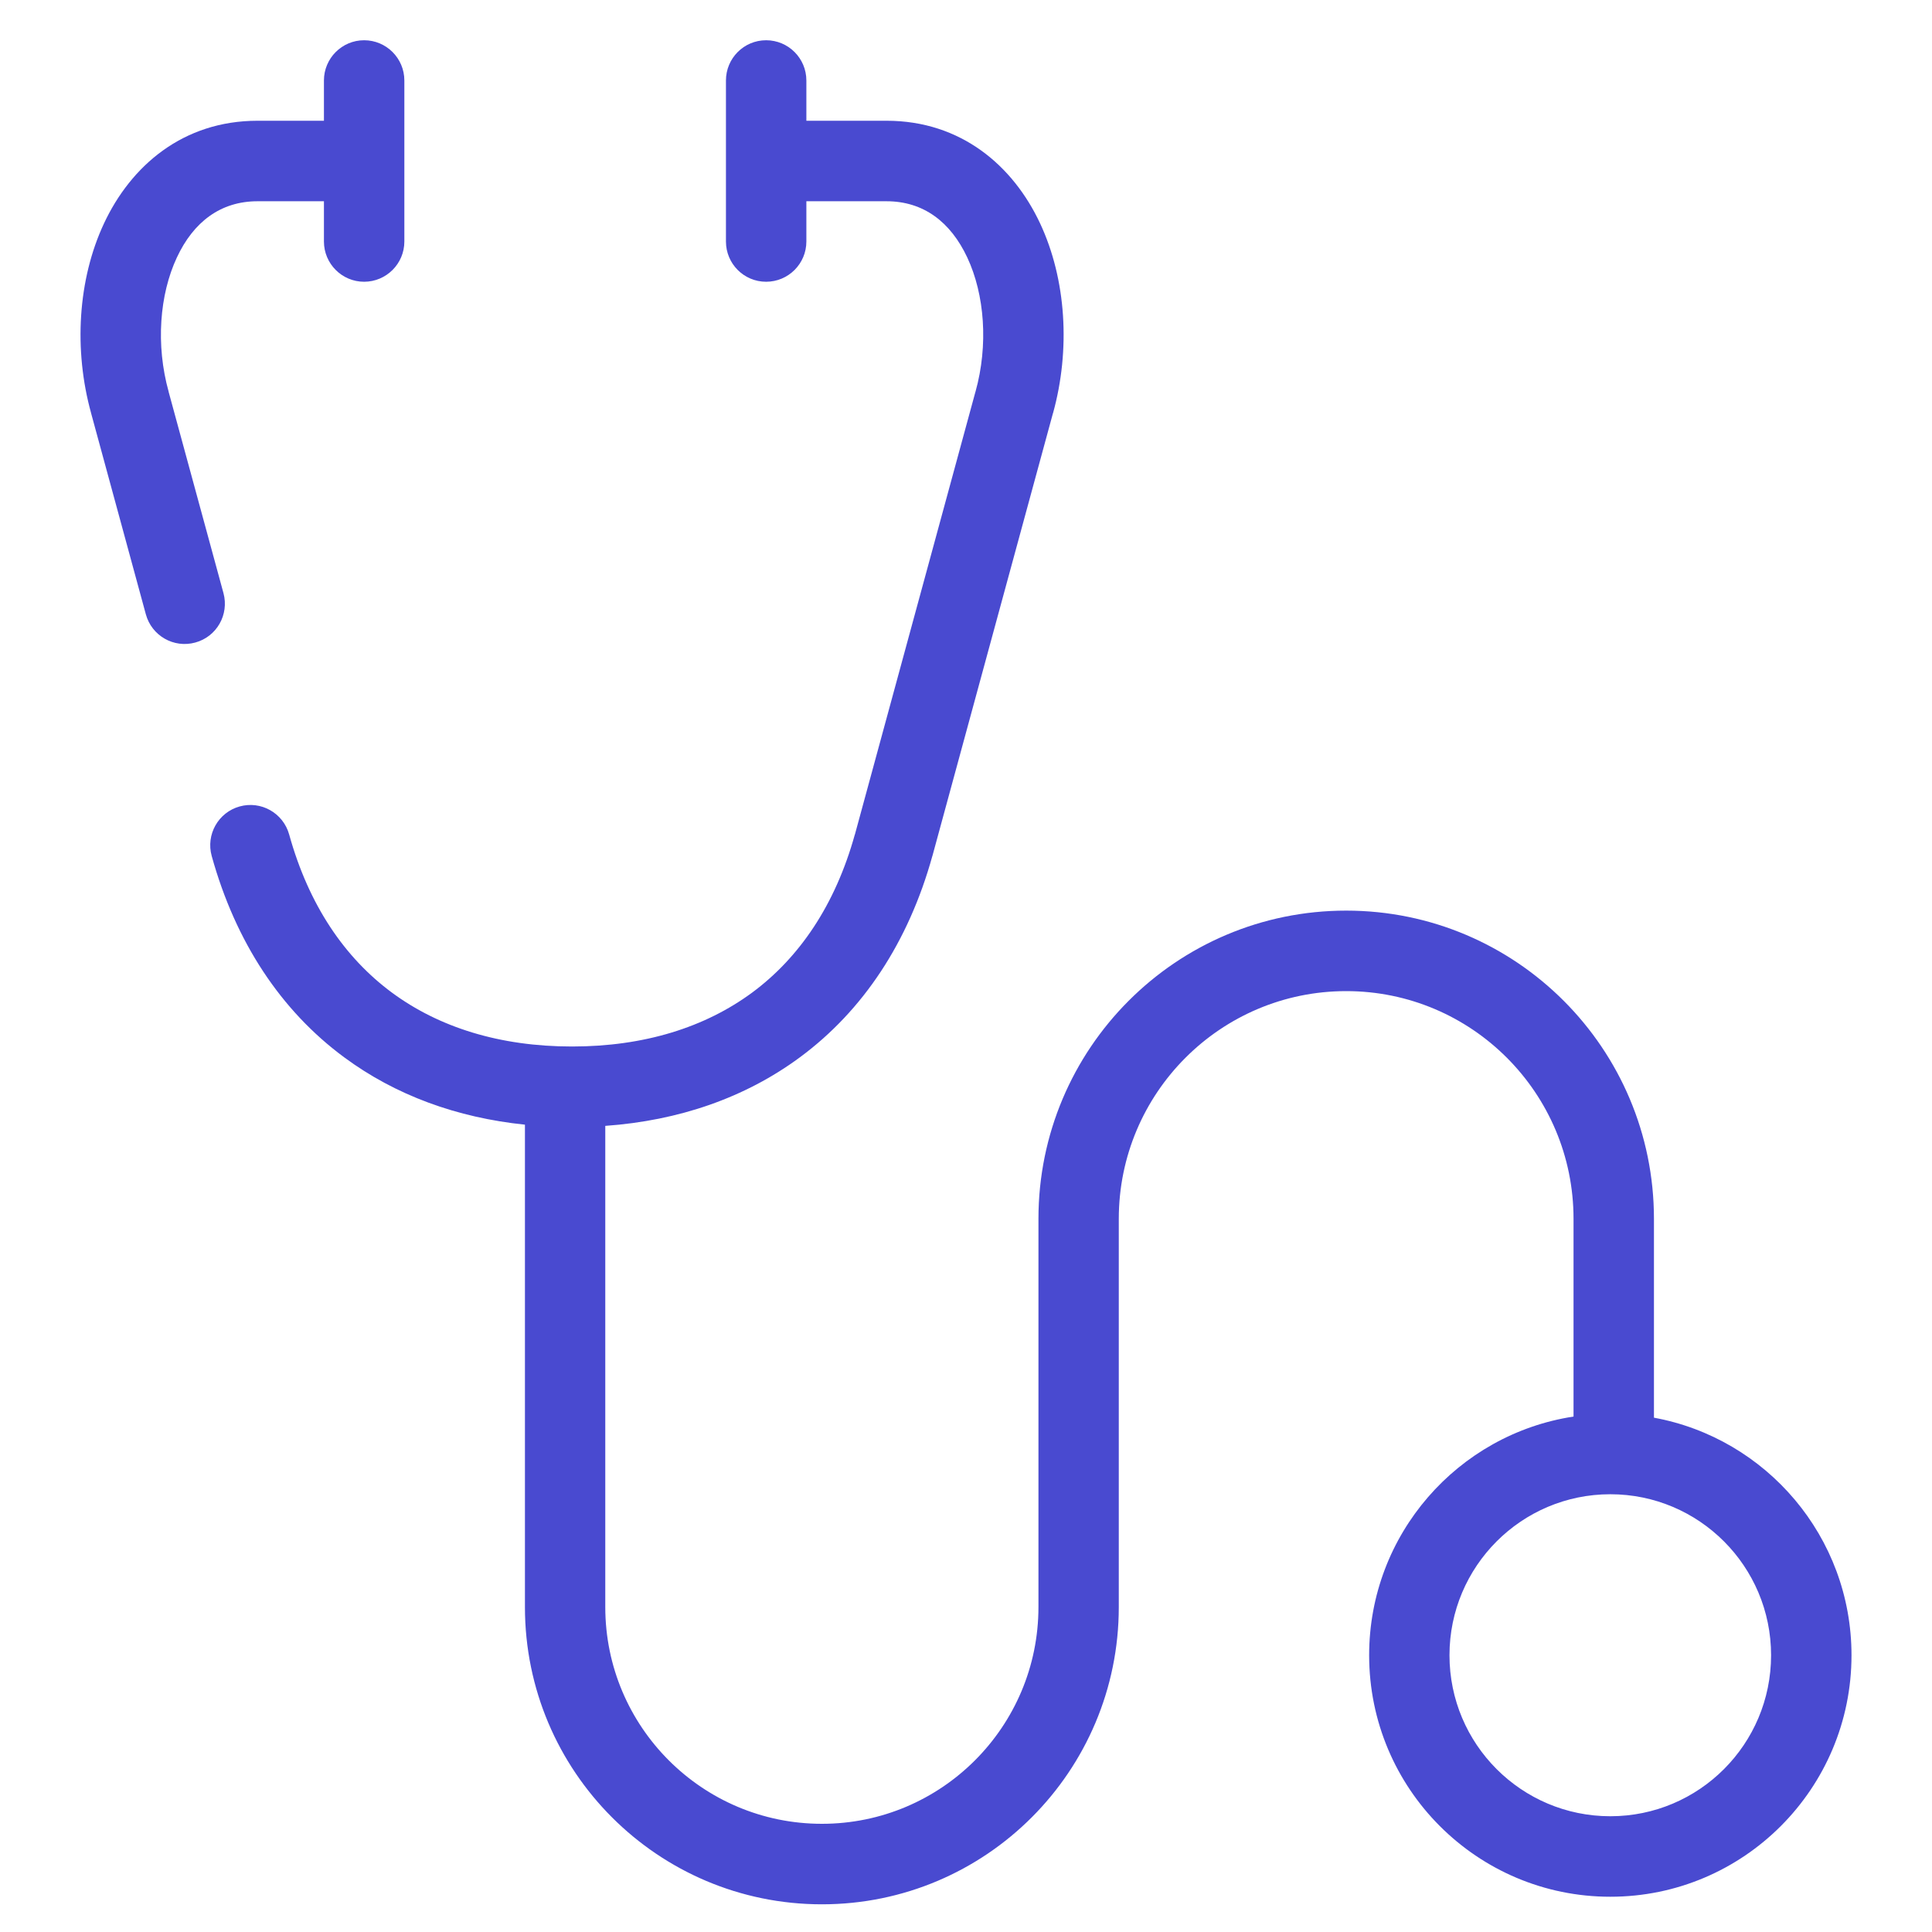 <svg width="24" height="24" viewBox="0 0 24 24" fill="none" xmlns="http://www.w3.org/2000/svg">
<path fill-rule="evenodd" clip-rule="evenodd" d="M4.523 0.5C4.799 0.5 5.023 0.724 5.023 1V3C5.023 3.276 4.799 3.5 4.523 3.5C4.248 3.5 4.024 3.276 4.024 3V2.5H3.199C2.742 2.5 2.404 2.755 2.197 3.199C1.982 3.658 1.933 4.284 2.095 4.866L2.095 4.868L2.095 4.868L2.776 7.368C2.848 7.635 2.692 7.91 2.425 7.982C2.159 8.055 1.885 7.898 1.812 7.632L1.132 5.134C1.132 5.134 1.132 5.133 1.132 5.133C0.914 4.346 0.966 3.472 1.292 2.775C1.626 2.061 2.272 1.5 3.199 1.5H4.024V1C4.024 0.724 4.248 0.5 4.523 0.5ZM9.517 0.5C9.793 0.5 10.017 0.724 10.017 1V1.5H11.013C11.94 1.5 12.586 2.061 12.92 2.774C13.247 3.472 13.299 4.346 13.081 5.133C13.08 5.133 13.08 5.134 13.08 5.134L11.583 10.632L11.582 10.634C11.285 11.704 10.722 12.554 9.937 13.134C9.255 13.638 8.431 13.921 7.519 13.986V19.963C7.519 21.45 8.724 22.656 10.21 22.656C11.695 22.656 12.9 21.45 12.9 19.963V15.141C12.9 13.026 14.611 11.312 16.723 11.312C18.834 11.312 20.546 13.026 20.546 15.141V17.611C21.942 17.867 23 19.091 23 20.562C23 22.219 21.659 23.562 20.004 23.562C18.349 23.562 17.008 22.219 17.008 20.562C17.008 19.061 18.109 17.817 19.547 17.597V15.141C19.547 13.579 18.283 12.312 16.723 12.312C15.163 12.312 13.898 13.579 13.898 15.141V19.963C13.898 22.003 12.247 23.656 10.21 23.656C8.172 23.656 6.521 22.003 6.521 19.963V13.971C5.677 13.884 4.913 13.606 4.275 13.134C3.49 12.554 2.927 11.704 2.63 10.634C2.556 10.368 2.711 10.092 2.977 10.018C3.243 9.944 3.518 10.1 3.592 10.366C3.837 11.248 4.284 11.898 4.868 12.33C5.453 12.762 6.208 13 7.106 13C8.004 13 8.758 12.762 9.344 12.33C9.927 11.898 10.374 11.248 10.619 10.367C10.62 10.367 10.62 10.366 10.62 10.366L12.117 4.868L12.118 4.866C12.28 4.284 12.231 3.658 12.016 3.199C11.808 2.755 11.47 2.5 11.013 2.5H10.017V3C10.017 3.276 9.793 3.5 9.517 3.5C9.241 3.5 9.018 3.276 9.018 3V1C9.018 0.724 9.241 0.5 9.517 0.5ZM20.004 18.562C18.901 18.562 18.006 19.458 18.006 20.562C18.006 21.667 18.901 22.562 20.004 22.562C21.107 22.562 22.001 21.667 22.001 20.562C22.001 19.458 21.107 18.562 20.004 18.562Z" fill="#494AD0"/>
</svg>

